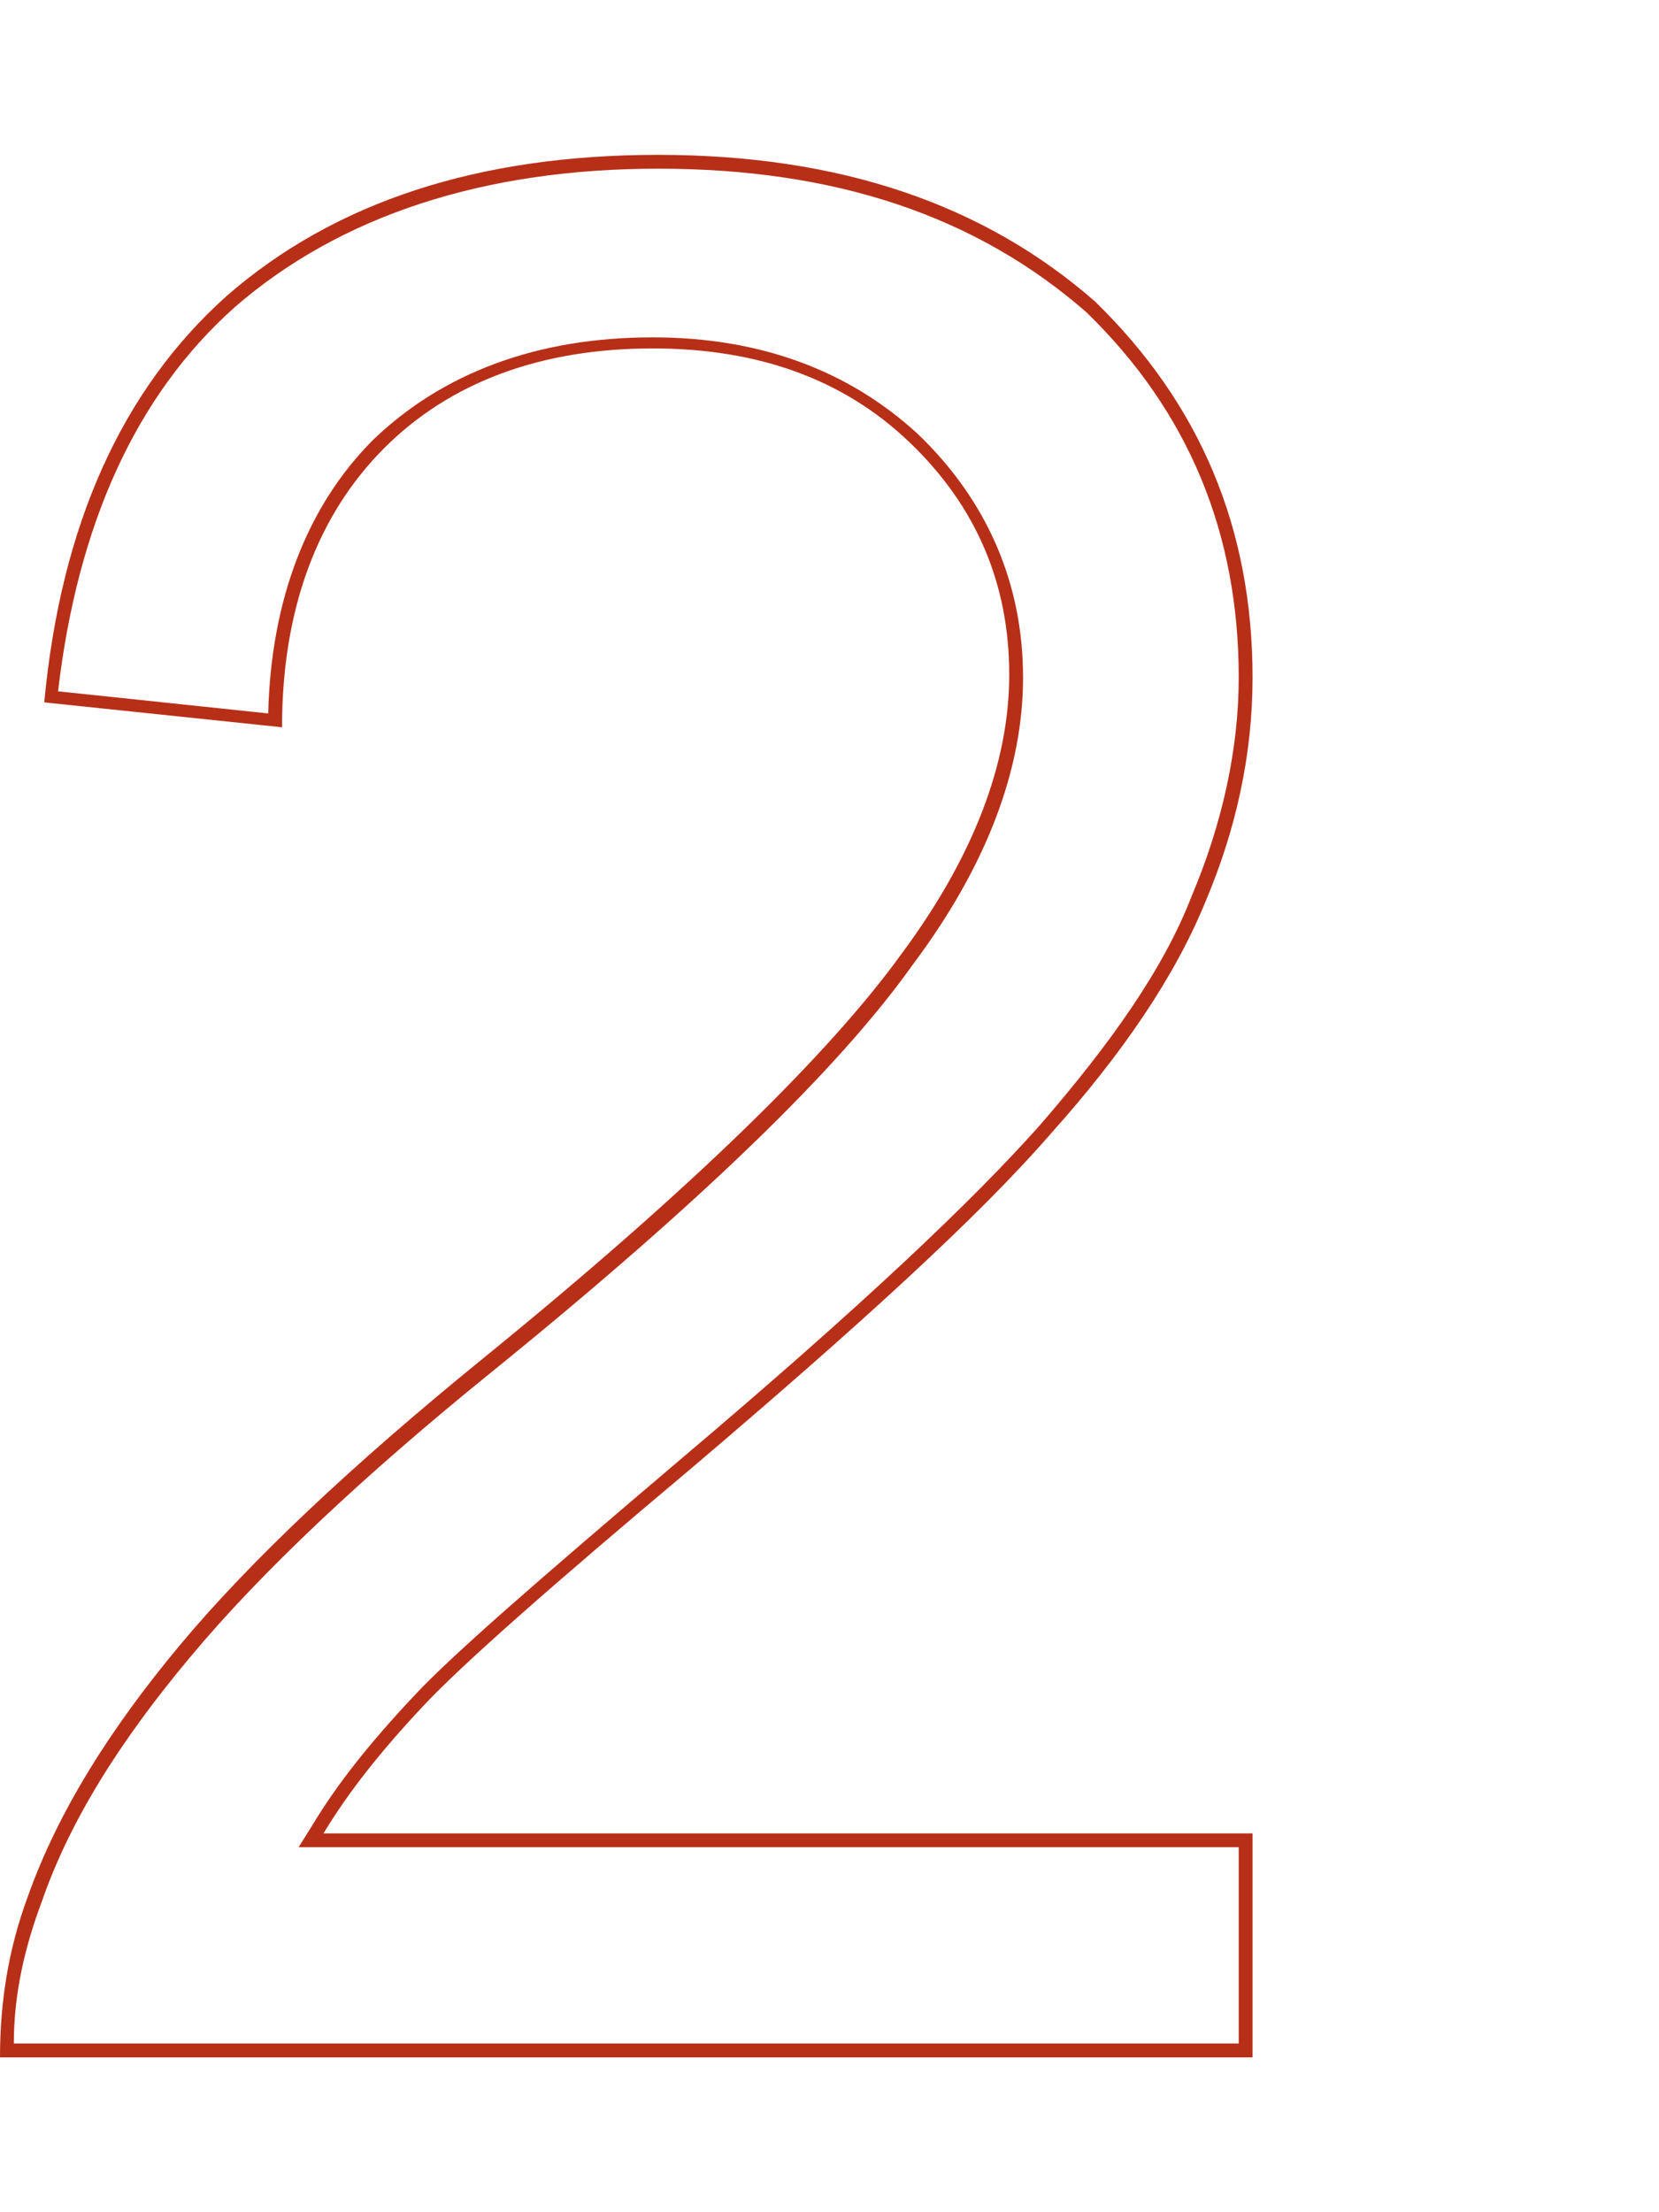 <svg enable-background="new 0 0 60 80" viewBox="0 0 60 80" xmlns="http://www.w3.org/2000/svg"><path d="m23.8 6.1c6.4 0 11.5 1.7 15.5 5.2 3.7 3.6 5.5 8 5.5 13.2 0 2.6-.6 5.3-1.7 7.9-1 2.6-2.9 5.3-5.5 8.3-2.4 2.7-6.4 6.5-12.9 12-5.3 4.5-8.4 7.2-9.7 8.6-1.6 1.7-2.8 3.2-3.7 4.7l-.5.8h.9 33.1v7.1h-44.3c0-1.8.4-3.5 1-5.1 1-2.9 2.8-5.8 5.4-8.9 2.5-3 6.2-6.5 10.9-10.3 7.4-6 12.5-10.9 15.2-14.7 2.7-3.6 4-7.1 4-10.4 0-3.4-1.3-6.4-3.8-8.8-2.5-2.3-5.7-3.5-9.6-3.5-4.2 0-7.6 1.3-10.1 3.7-2.4 2.4-3.7 5.8-3.8 9.9l-7.6-.8c.7-6 2.8-10.7 6.4-13.9 3.8-3.3 9-5 15.3-5m0-.5c-6.5 0-11.7 1.7-15.6 5.1-3.8 3.4-6 8.3-6.6 14.7l8.6.9c0-4.3 1.3-7.7 3.7-10.1s5.7-3.6 9.7-3.6c3.8 0 6.9 1.1 9.3 3.4s3.6 5.1 3.6 8.4c0 3.2-1.3 6.6-3.9 10.1-2.6 3.6-7.6 8.5-15.1 14.6-4.8 3.9-8.5 7.4-11 10.4s-4.4 6-5.5 9.1c-.7 1.9-1 3.8-1 5.8h45.3v-8.1h-33.6c.9-1.5 2.1-3 3.6-4.6 1.4-1.5 4.7-4.4 9.7-8.6 6-5.1 10.4-9.1 13-12.1 2.6-2.9 4.5-5.7 5.6-8.4 1.1-2.6 1.7-5.3 1.7-8.1 0-5.4-1.9-9.9-5.7-13.6-4-3.5-9.2-5.3-15.8-5.3z" fill="#b82f18"/></svg>